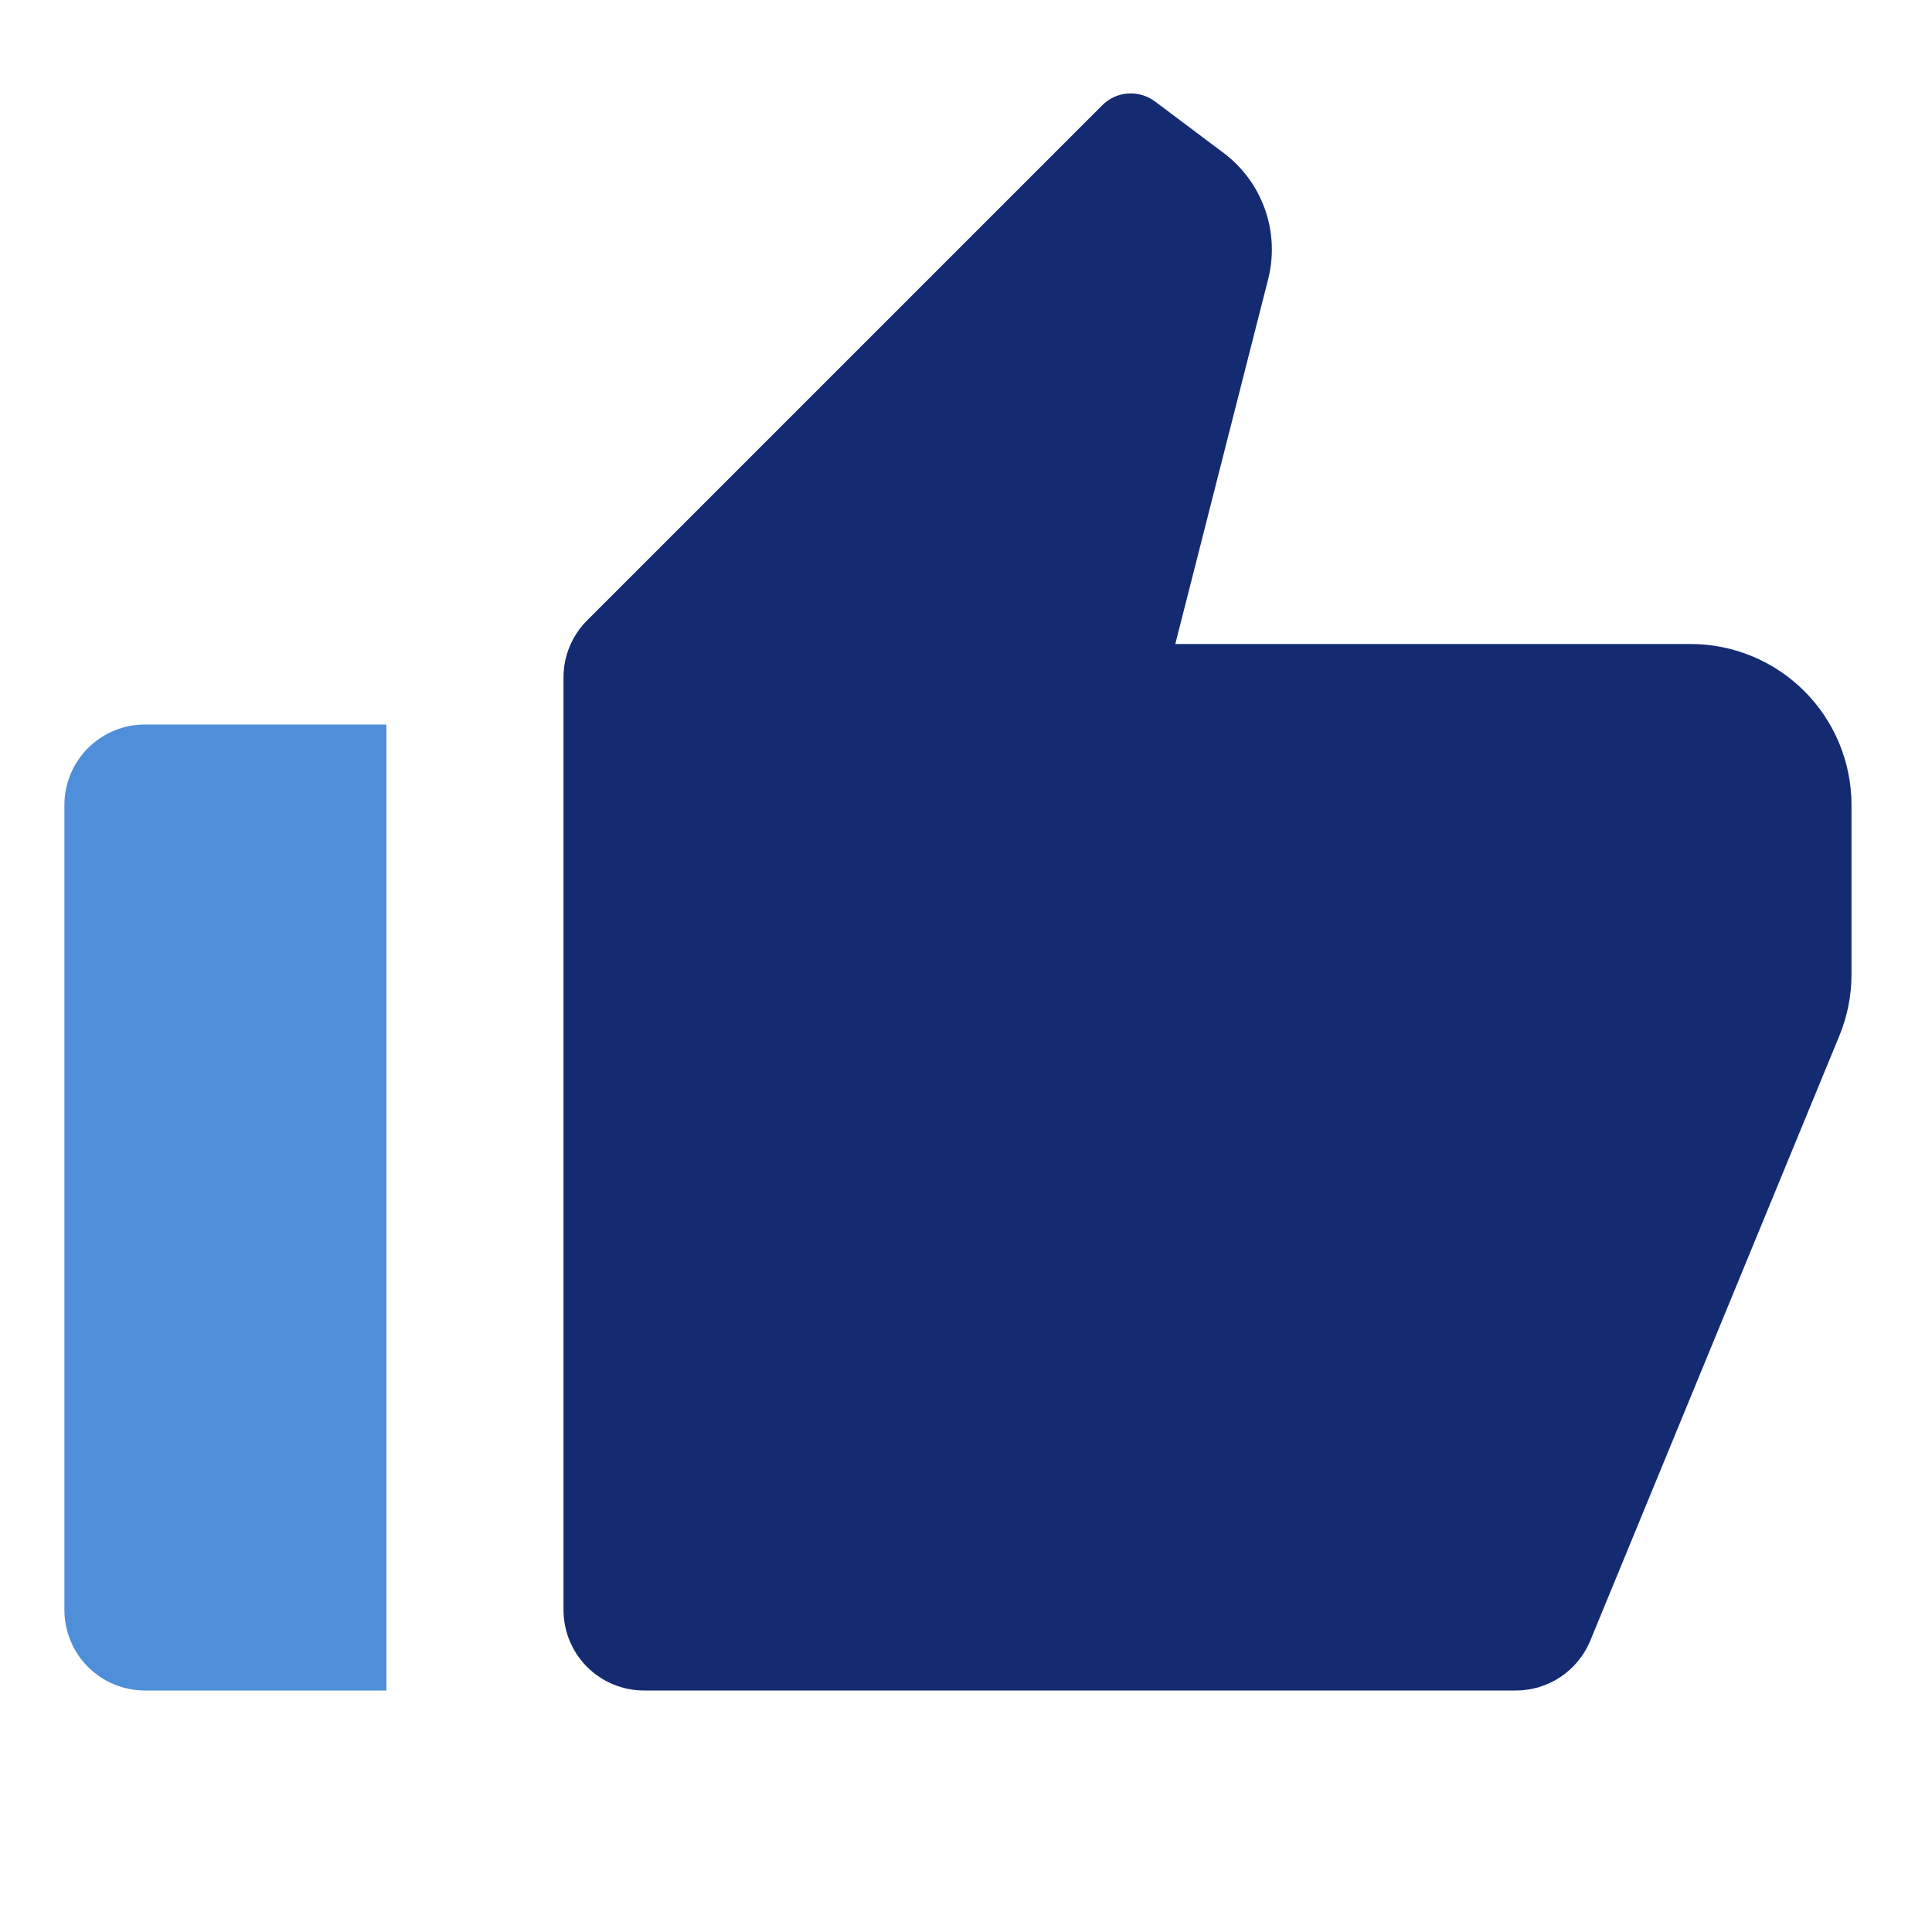 <svg width="30" height="30" viewBox="0 0 30 30" fill="none" xmlns="http://www.w3.org/2000/svg">
<path d="M9.116 9.634L17.116 1.634C17.223 1.527 17.364 1.462 17.514 1.452C17.664 1.441 17.813 1.485 17.934 1.575L19 2.375C19.296 2.597 19.52 2.902 19.643 3.252C19.766 3.601 19.783 3.979 19.691 4.338L18.25 10H26.25C26.913 10 27.549 10.263 28.018 10.732C28.487 11.201 28.75 11.837 28.75 12.5V15.13C28.75 15.457 28.687 15.78 28.562 16.082L24.694 25.476C24.599 25.705 24.439 25.901 24.233 26.039C24.027 26.177 23.785 26.25 23.538 26.25H10C9.668 26.25 9.351 26.118 9.116 25.884C8.882 25.649 8.75 25.331 8.75 25V10.518C8.75 10.186 8.882 9.868 9.116 9.634Z" fill="#142B72"/>
<path d="M2.25 11.25H6V26.25H2.25C1.918 26.25 1.601 26.118 1.366 25.884C1.132 25.649 1 25.331 1 25V12.5C1 12.168 1.132 11.851 1.366 11.616C1.601 11.382 1.918 11.25 2.25 11.25Z" fill="#4F8FDA"/>
</svg>
